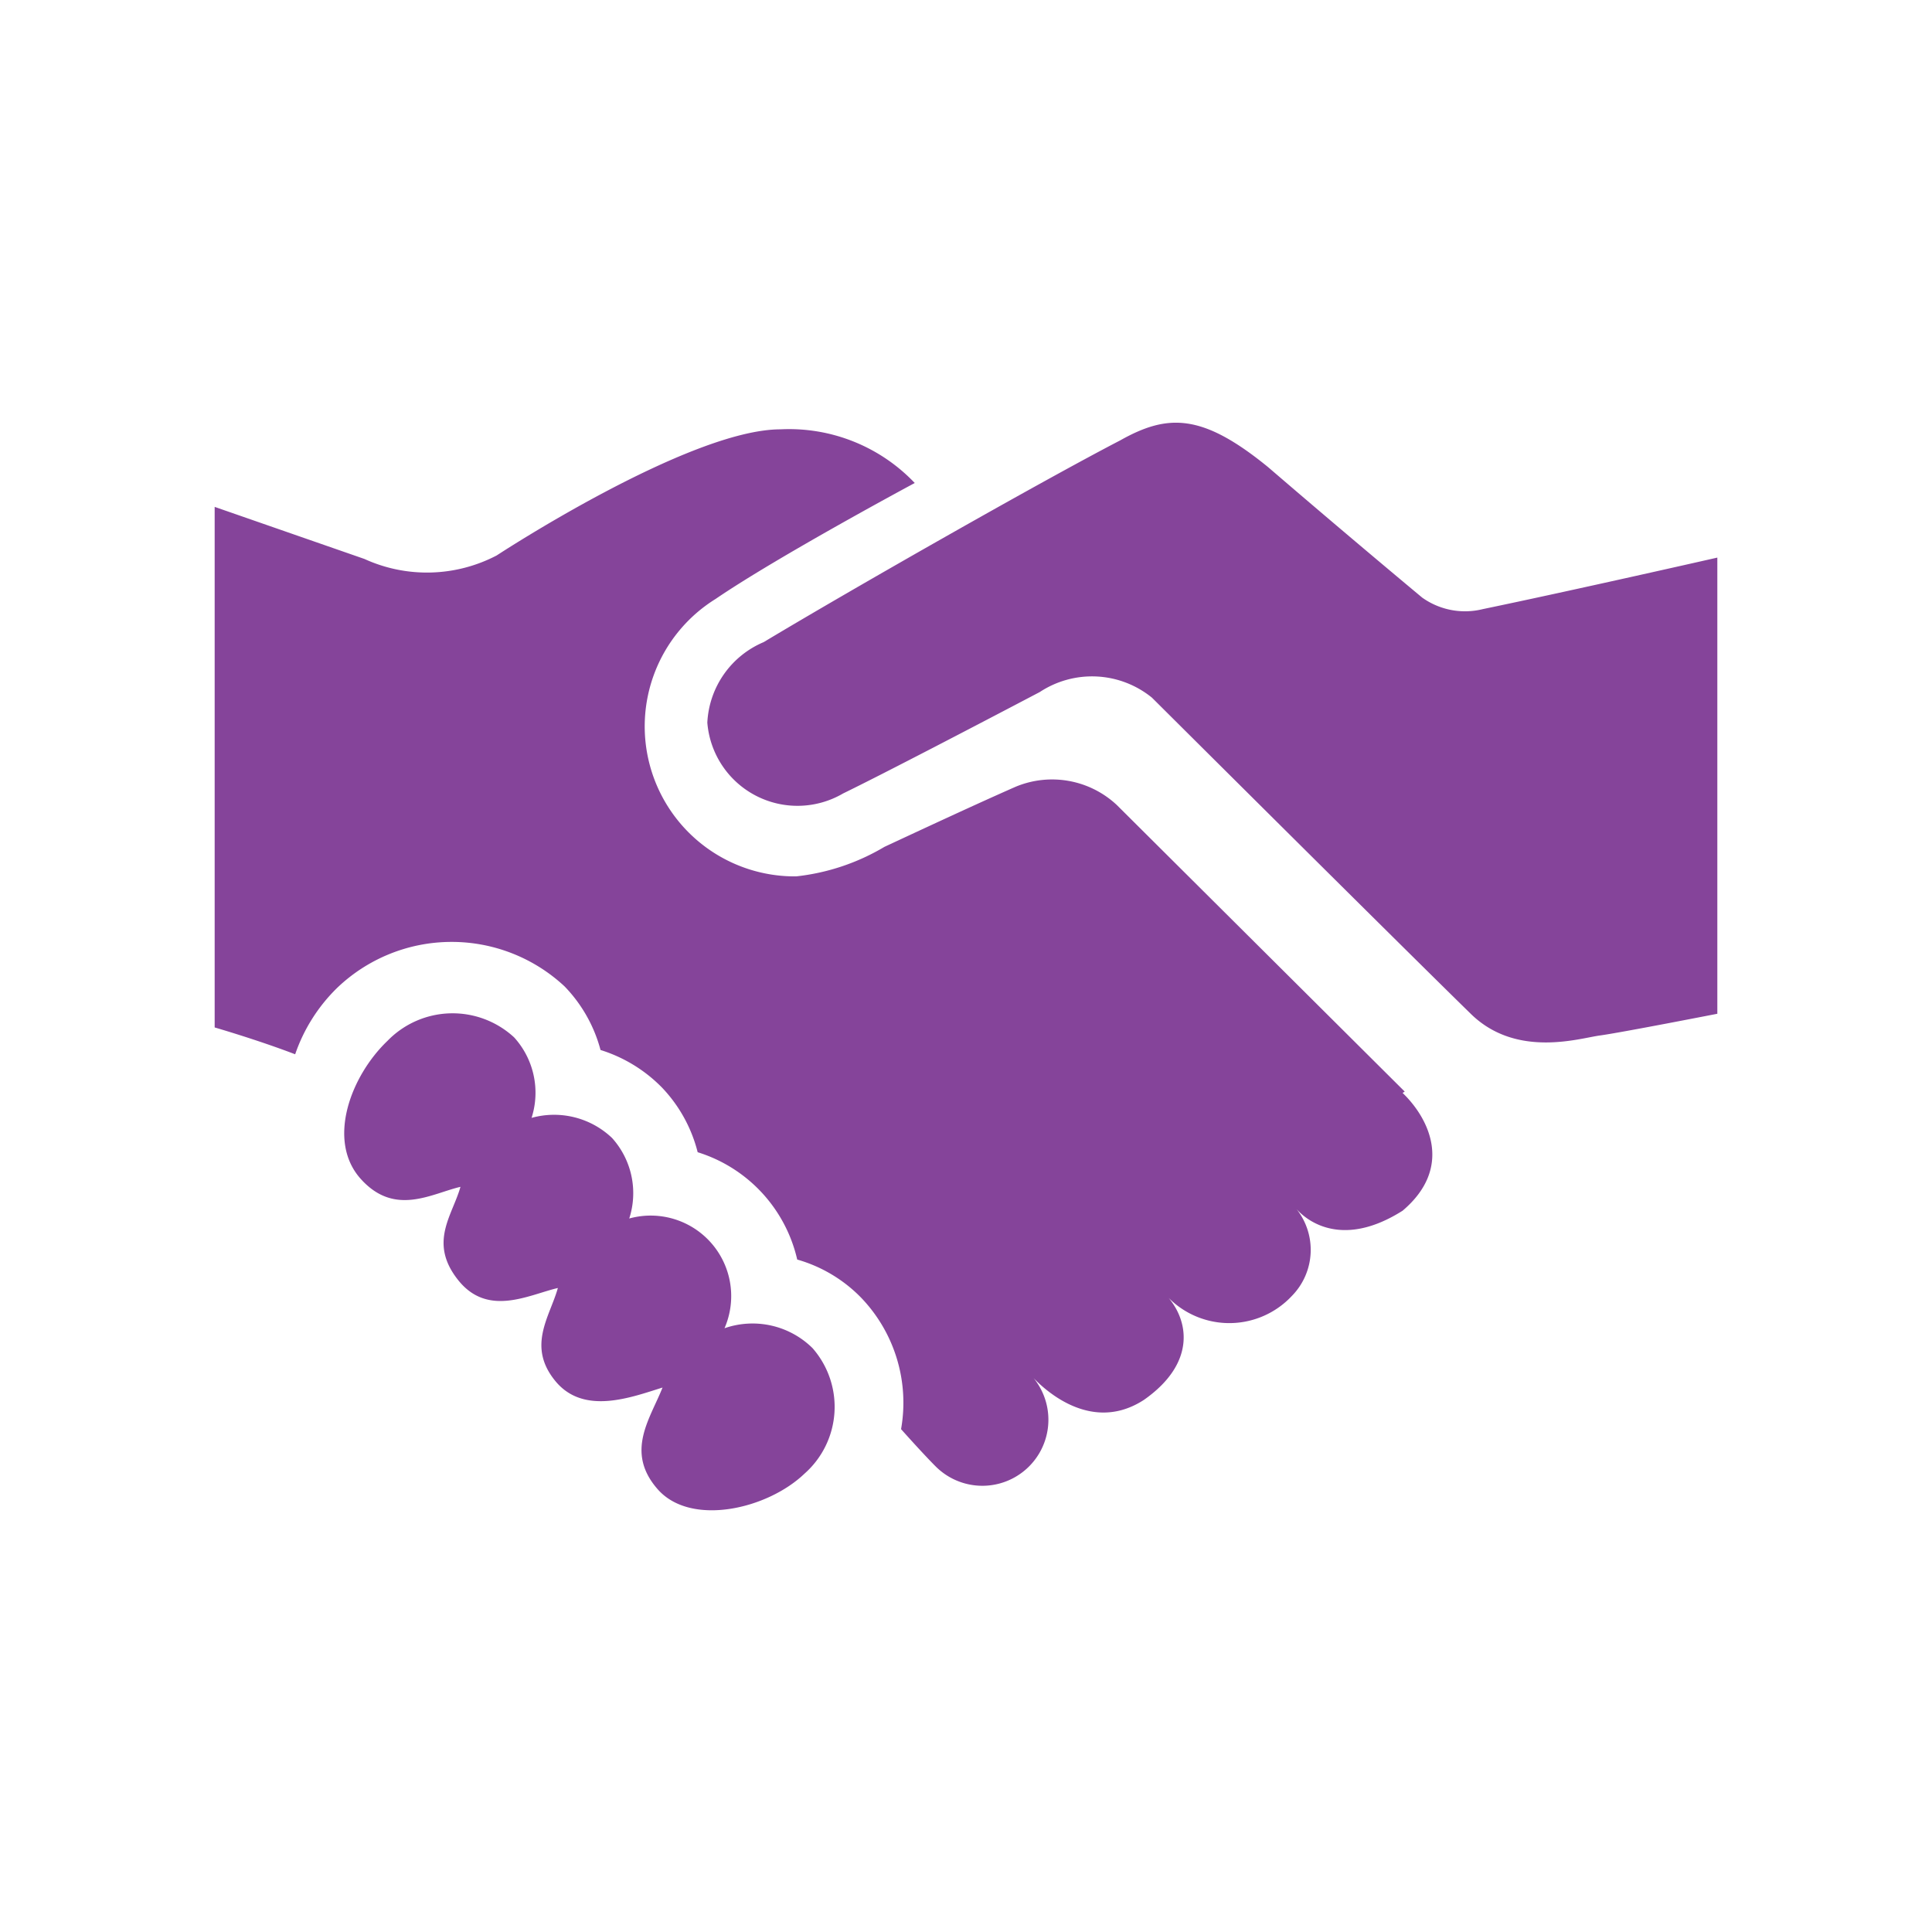 <!DOCTYPE svg PUBLIC "-//W3C//DTD SVG 1.1//EN" "http://www.w3.org/Graphics/SVG/1.1/DTD/svg11.dtd">
<!-- Uploaded to: SVG Repo, www.svgrepo.com, Transformed by: SVG Repo Mixer Tools -->
<svg width="100px" height="100px" viewBox="0 -8 72 72" id="Layer_1" data-name="Layer 1" xmlns="http://www.w3.org/2000/svg" fill="#85449a">
<g id="SVGRepo_bgCarrier" stroke-width="0"/>
<g id="SVGRepo_tracerCarrier" stroke-linecap="round" stroke-linejoin="round"/>
<g id="SVGRepo_iconCarrier">
<defs>
<style>.cls-1{fill:#85449a;}</style>
</defs>
<title>handshake</title>
<path class="cls-1" d="M64,12.78v17s-3.63.71-4.38.81-3.08.85-4.78-.78C52.22,27.25,42.93,18,42.93,18a3.54,3.54,0,0,0-4.18-.21c-2.36,1.24-5.87,3.07-7.33,3.78a3.37,3.37,0,0,1-5.06-2.64,3.44,3.44,0,0,1,2.1-3c3.33-2,10.36-6,13.29-7.52,1.78-1,3.06-1,5.51,1C50.27,12,53,14.27,53,14.27a2.75,2.75,0,0,0,2.26.43C58.63,14,64,12.78,64,12.78ZM27,41.5a3,3,0,0,0-3.55-4.09,3.07,3.07,0,0,0-.64-3,3.13,3.13,0,0,0-3-.75,3.07,3.07,0,0,0-.65-3,3.38,3.38,0,0,0-4.72.13c-1.38,1.32-2.27,3.72-1,5.14s2.64.55,3.72.3c-.3,1.07-1.2,2.07-.09,3.47s2.64.55,3.72.3c-.3,1.07-1.16,2.16-.1,3.46s2.84.61,4,.25c-.45,1.15-1.41,2.39-.18,3.79s4.08.75,5.47-.58a3.32,3.32,0,0,0,.3-4.68A3.18,3.18,0,0,0,27,41.5Zm25.35-8.82L41.62,22a3.53,3.53,0,0,0-3.77-.68c-1.5.66-3.43,1.56-4.89,2.24a8.15,8.15,0,0,1-3.29,1.1,5.59,5.59,0,0,1-3-10.34C29,12.73,34.09,10,34.09,10a6.46,6.46,0,0,0-5-2C25.67,8,18.51,12.7,18.51,12.7a5.61,5.61,0,0,1-4.93.13L8,10.89v19.4s1.59.46,3,1a6.33,6.33,0,0,1,1.56-2.47,6.17,6.17,0,0,1,8.48-.06,5.4,5.4,0,0,1,1.34,2.37,5.49,5.49,0,0,1,2.29,1.4A5.4,5.4,0,0,1,26,34.94a5.47,5.47,0,0,1,3.71,4,5.38,5.38,0,0,1,2.39,1.43,5.65,5.65,0,0,1,1.48,4.89,0,0,0,0,1,0,0s.8.9,1.29,1.39a2.46,2.46,0,0,0,3.48-3.48s2,2.48,4.28,1c2-1.4,1.69-3.06.74-4a3.19,3.19,0,0,0,4.77.13,2.45,2.45,0,0,0,.13-3.3s1.33,1.81,4,.12c1.89-1.6,1-3.43,0-4.39Z"/>
</g>
</svg>
